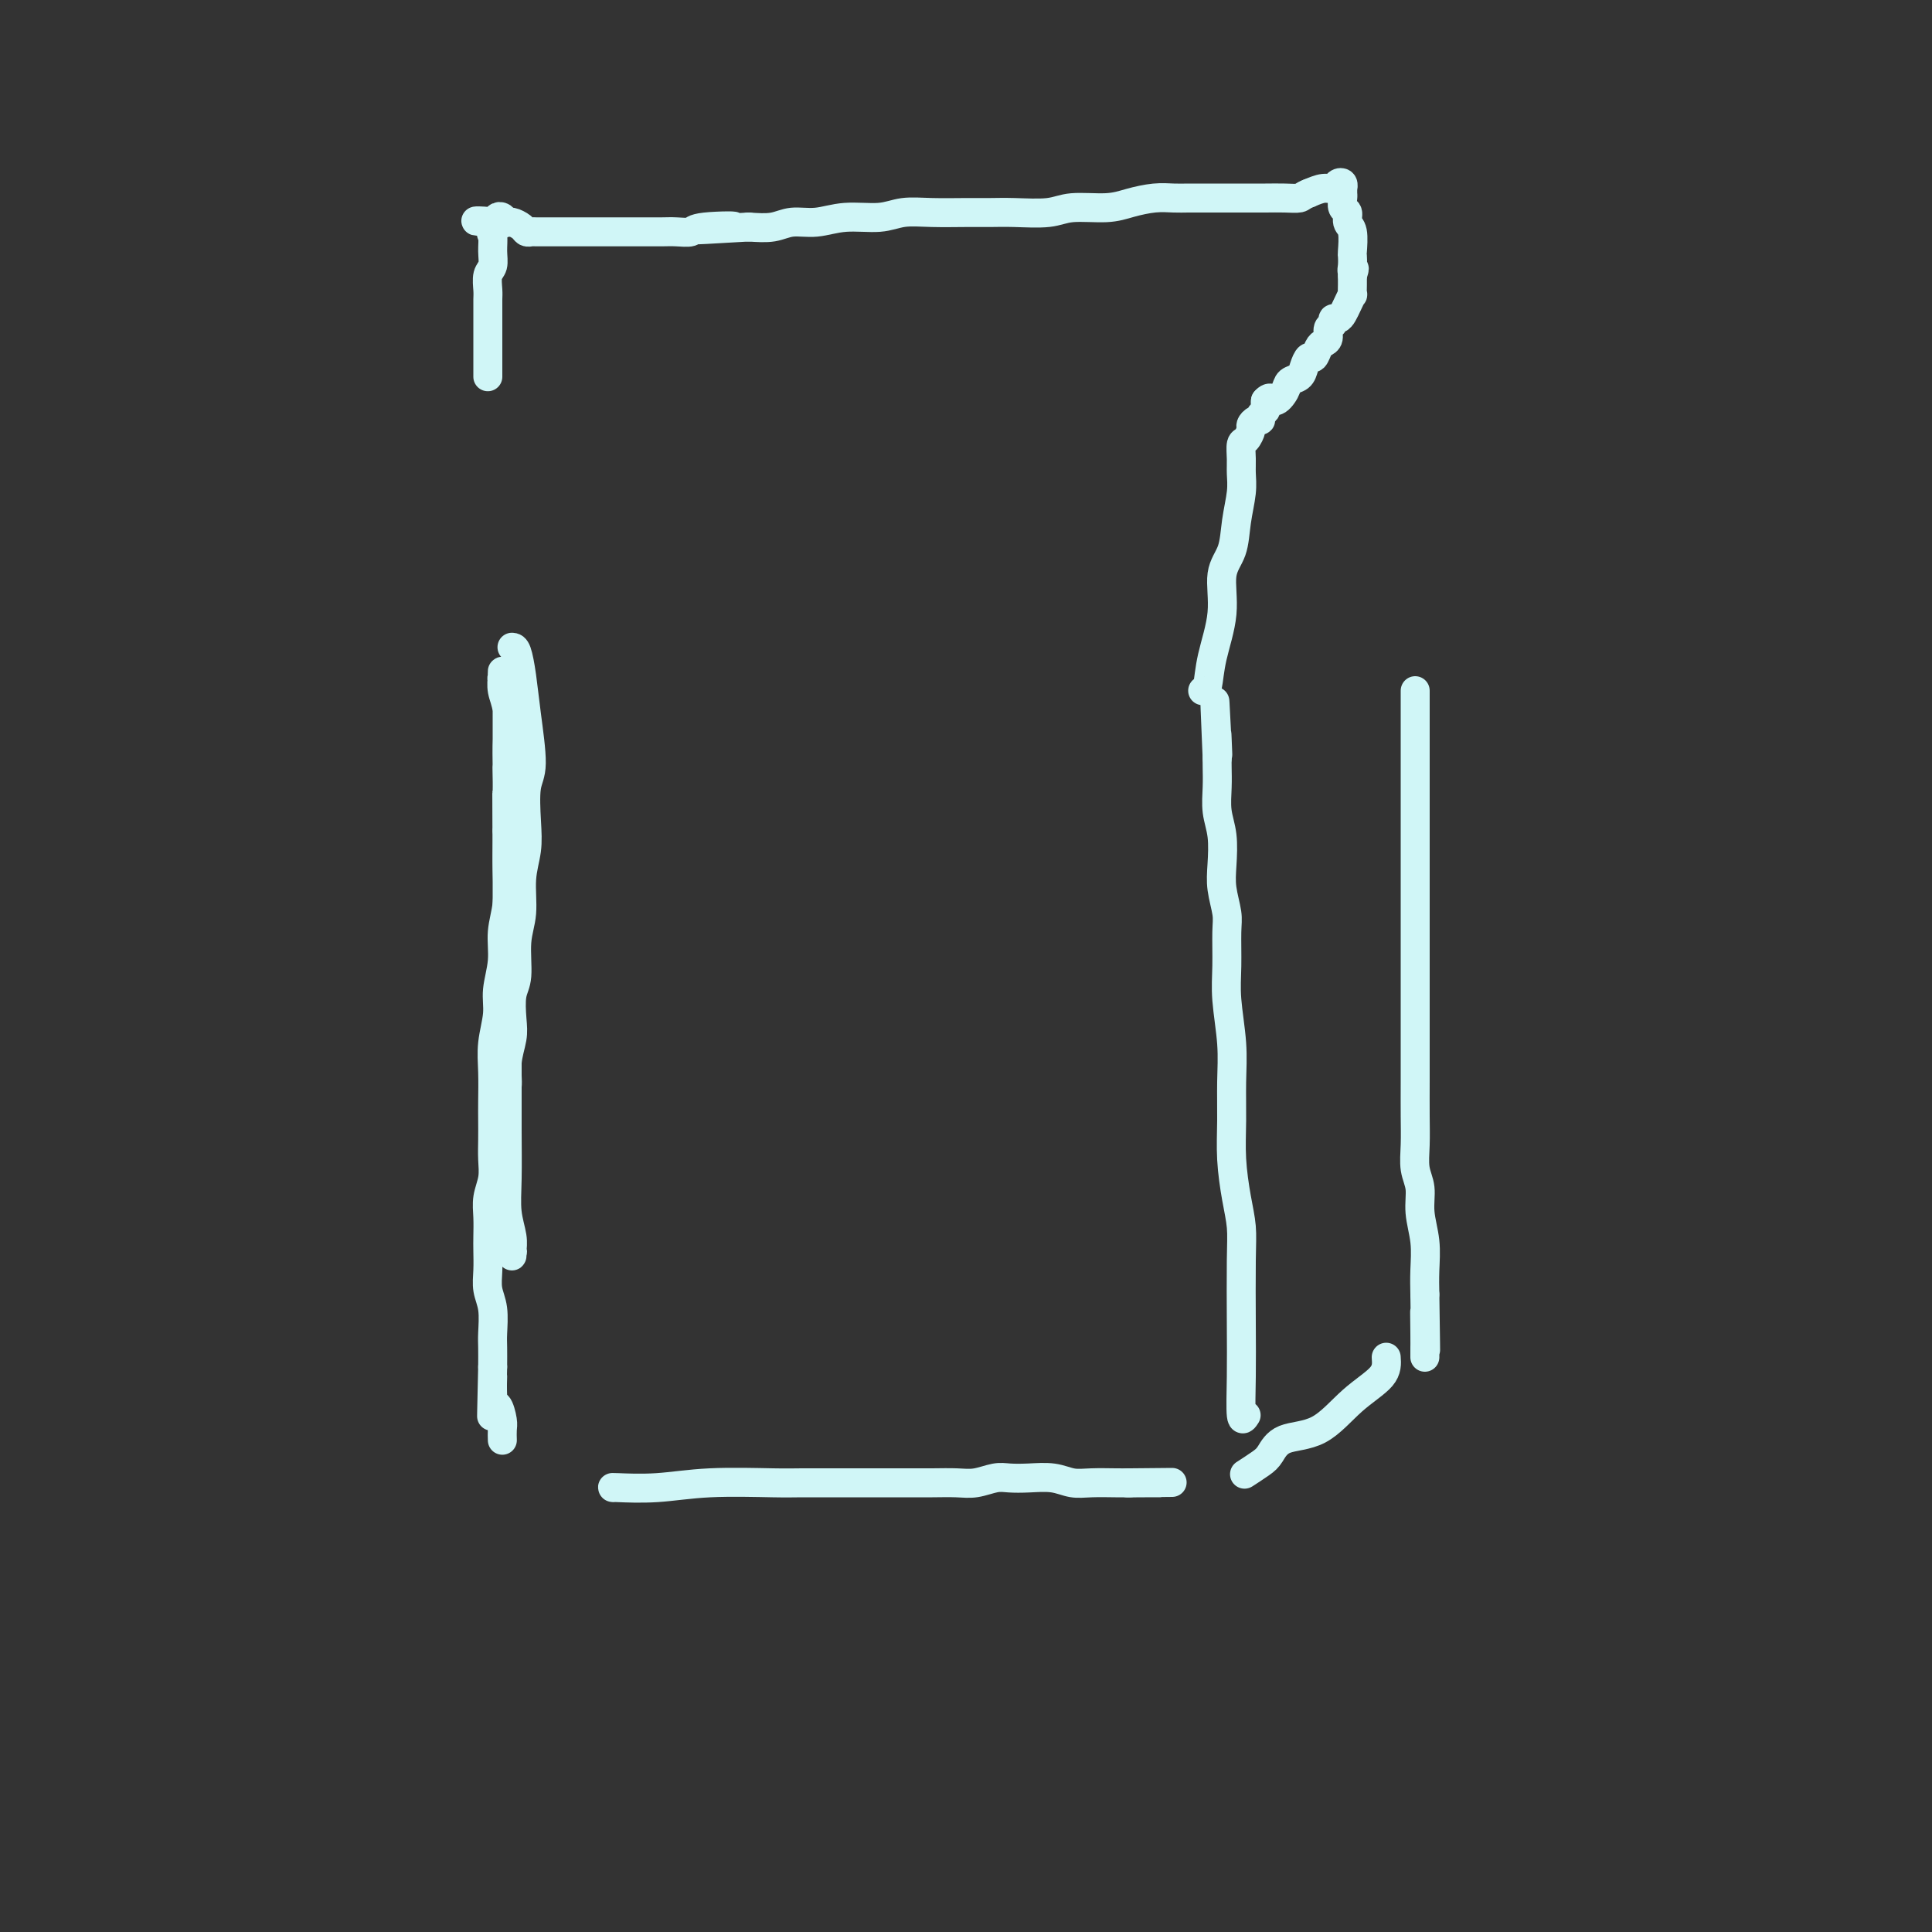 <svg viewBox='0 0 400 400' version='1.1' xmlns='http://www.w3.org/2000/svg' xmlns:xlink='http://www.w3.org/1999/xlink'><rect x="0" y="0" width="400" height="400" fill="#333333" stroke="none"/><g fill='none' stroke='#D0F6F7' stroke-width='6' stroke-linecap='round' stroke-linejoin='round'><path d='M106,134c0.329,0.025 0.659,0.051 1,1c0.341,0.949 0.694,2.822 1,5c0.306,2.178 0.567,4.661 1,8c0.433,3.339 1.040,7.535 1,10c-0.040,2.465 -0.728,3.201 -1,5c-0.272,1.799 -0.130,4.663 0,7c0.130,2.337 0.246,4.149 0,6c-0.246,1.851 -0.854,3.743 -1,6c-0.146,2.257 0.171,4.880 0,7c-0.171,2.120 -0.829,3.738 -1,6c-0.171,2.262 0.146,5.167 0,7c-0.146,1.833 -0.756,2.595 -1,4c-0.244,1.405 -0.122,3.453 0,5c0.122,1.547 0.243,2.594 0,4c-0.243,1.406 -0.850,3.170 -1,5c-0.150,1.830 0.156,3.726 0,5c-0.156,1.274 -0.774,1.926 -1,3c-0.226,1.074 -0.061,2.570 0,4c0.061,1.430 0.016,2.796 0,4c-0.016,1.204 -0.004,2.247 0,3c0.004,0.753 0.001,1.215 0,2c-0.001,0.785 -0.001,1.892 0,3'/><path d='M104,244c-0.933,13.596 -0.265,4.586 0,2c0.265,-2.586 0.127,1.252 0,3c-0.127,1.748 -0.244,1.406 0,2c0.244,0.594 0.850,2.125 1,3c0.150,0.875 -0.156,1.094 0,2c0.156,0.906 0.775,2.498 1,3c0.225,0.502 0.057,-0.086 0,0c-0.057,0.086 -0.001,0.846 0,1c0.001,0.154 -0.052,-0.296 0,-1c0.052,-0.704 0.210,-1.660 0,-3c-0.210,-1.340 -0.788,-3.063 -1,-5c-0.212,-1.937 -0.057,-4.089 0,-7c0.057,-2.911 0.015,-6.580 0,-10c-0.015,-3.420 -0.004,-6.592 0,-10c0.004,-3.408 0.001,-7.052 0,-10c-0.001,-2.948 -0.000,-5.199 0,-8c0.000,-2.801 0.000,-6.153 0,-9c-0.000,-2.847 -0.000,-5.190 0,-8c0.000,-2.810 0.000,-6.089 0,-9c-0.000,-2.911 -0.000,-5.456 0,-8'/><path d='M105,172c-0.155,-14.691 -0.041,-7.917 0,-7c0.041,0.917 0.011,-4.023 0,-7c-0.011,-2.977 -0.002,-3.992 0,-5c0.002,-1.008 -0.003,-2.010 0,-3c0.003,-0.990 0.015,-1.968 0,-3c-0.015,-1.032 -0.057,-2.118 0,-3c0.057,-0.882 0.211,-1.561 0,-2c-0.211,-0.439 -0.788,-0.638 -1,-1c-0.212,-0.362 -0.058,-0.887 0,-1c0.058,-0.113 0.019,0.187 0,0c-0.019,-0.187 -0.019,-0.859 0,-1c0.019,-0.141 0.058,0.250 0,1c-0.058,0.750 -0.211,1.861 0,3c0.211,1.139 0.788,2.307 1,4c0.212,1.693 0.061,3.912 0,6c-0.061,2.088 -0.030,4.044 0,6'/><path d='M105,159c0.153,4.244 0.037,5.855 0,8c-0.037,2.145 0.005,4.823 0,7c-0.005,2.177 -0.058,3.852 0,6c0.058,2.148 0.227,4.768 0,7c-0.227,2.232 -0.849,4.076 -1,6c-0.151,1.924 0.170,3.927 0,6c-0.170,2.073 -0.830,4.217 -1,6c-0.170,1.783 0.151,3.204 0,5c-0.151,1.796 -0.772,3.968 -1,6c-0.228,2.032 -0.061,3.926 0,6c0.061,2.074 0.017,4.329 0,6c-0.017,1.671 -0.008,2.757 0,4c0.008,1.243 0.016,2.642 0,4c-0.016,1.358 -0.057,2.674 0,4c0.057,1.326 0.211,2.661 0,4c-0.211,1.339 -0.788,2.682 -1,4c-0.212,1.318 -0.058,2.610 0,4c0.058,1.390 0.019,2.877 0,4c-0.019,1.123 -0.019,1.883 0,3c0.019,1.117 0.058,2.591 0,4c-0.058,1.409 -0.212,2.753 0,4c0.212,1.247 0.789,2.396 1,4c0.211,1.604 0.057,3.663 0,5c-0.057,1.337 -0.016,1.954 0,3c0.016,1.046 0.008,2.523 0,4'/><path d='M102,283c-0.452,19.414 -0.083,5.950 0,2c0.083,-3.950 -0.121,1.614 0,4c0.121,2.386 0.568,1.592 1,2c0.432,0.408 0.848,2.017 1,3c0.152,0.983 0.041,1.342 0,2c-0.041,0.658 -0.012,1.617 0,2c0.012,0.383 0.006,0.192 0,0'/><path d='M127,308c-0.246,-0.030 -0.492,-0.061 1,0c1.492,0.061 4.721,0.212 8,0c3.279,-0.212 6.608,-0.789 11,-1c4.392,-0.211 9.847,-0.057 13,0c3.153,0.057 4.005,0.015 6,0c1.995,-0.015 5.134,-0.004 7,0c1.866,0.004 2.459,0.001 4,0c1.541,-0.001 4.028,0.001 6,0c1.972,-0.001 3.427,-0.004 5,0c1.573,0.004 3.263,0.015 5,0c1.737,-0.015 3.520,-0.056 5,0c1.480,0.056 2.657,0.210 4,0c1.343,-0.210 2.852,-0.785 4,-1c1.148,-0.215 1.936,-0.072 3,0c1.064,0.072 2.403,0.072 4,0c1.597,-0.072 3.453,-0.215 5,0c1.547,0.215 2.786,0.790 4,1c1.214,0.210 2.404,0.057 4,0c1.596,-0.057 3.599,-0.016 5,0c1.401,0.016 2.201,0.008 3,0'/><path d='M234,307c16.686,-0.155 4.902,-0.041 1,0c-3.902,0.041 0.078,0.011 2,0c1.922,-0.011 1.787,-0.003 2,0c0.213,0.003 0.775,0.001 1,0c0.225,-0.001 0.112,-0.000 0,0'/><path d='M258,293c-0.422,0.665 -0.844,1.330 -1,0c-0.156,-1.330 -0.044,-4.656 0,-8c0.044,-3.344 0.022,-6.706 0,-11c-0.022,-4.294 -0.044,-9.521 0,-13c0.044,-3.479 0.155,-5.212 0,-7c-0.155,-1.788 -0.576,-3.633 -1,-6c-0.424,-2.367 -0.849,-5.258 -1,-8c-0.151,-2.742 -0.026,-5.336 0,-8c0.026,-2.664 -0.046,-5.399 0,-8c0.046,-2.601 0.209,-5.068 0,-8c-0.209,-2.932 -0.792,-6.328 -1,-9c-0.208,-2.672 -0.042,-4.621 0,-7c0.042,-2.379 -0.040,-5.188 0,-7c0.040,-1.812 0.203,-2.626 0,-4c-0.203,-1.374 -0.772,-3.308 -1,-5c-0.228,-1.692 -0.114,-3.143 0,-5c0.114,-1.857 0.227,-4.122 0,-6c-0.227,-1.878 -0.793,-3.369 -1,-5c-0.207,-1.631 -0.056,-3.401 0,-5c0.056,-1.599 0.016,-3.028 0,-4c-0.016,-0.972 -0.008,-1.486 0,-2'/><path d='M252,157c-0.929,-21.667 -0.250,-7.833 0,-3c0.250,4.833 0.071,0.667 0,-1c-0.071,-1.667 -0.036,-0.833 0,0'/><path d='M293,143c0.000,-0.091 0.000,-0.181 0,2c-0.000,2.181 -0.000,6.635 0,11c0.000,4.365 0.000,8.642 0,13c-0.000,4.358 -0.000,8.797 0,12c0.000,3.203 0.000,5.170 0,7c-0.000,1.830 -0.000,3.524 0,6c0.000,2.476 0.000,5.734 0,8c-0.000,2.266 -0.000,3.539 0,5c0.000,1.461 0.000,3.110 0,5c-0.000,1.890 -0.001,4.021 0,6c0.001,1.979 0.004,3.806 0,6c-0.004,2.194 -0.016,4.756 0,7c0.016,2.244 0.061,4.170 0,6c-0.061,1.830 -0.226,3.563 0,5c0.226,1.437 0.845,2.578 1,4c0.155,1.422 -0.154,3.123 0,5c0.154,1.877 0.772,3.928 1,6c0.228,2.072 0.065,4.163 0,6c-0.065,1.837 -0.033,3.418 0,5'/><path d='M295,268c0.309,20.334 0.083,8.668 0,5c-0.083,-3.668 -0.022,0.663 0,3c0.022,2.337 0.006,2.679 0,3c-0.006,0.321 -0.002,0.622 0,1c0.002,0.378 0.000,0.832 0,1c-0.000,0.168 -0.000,0.048 0,0c0.000,-0.048 0.000,-0.024 0,0'/><path d='M287,281c0.096,1.296 0.191,2.592 -1,4c-1.191,1.408 -3.669,2.929 -6,5c-2.331,2.071 -4.517,4.692 -7,6c-2.483,1.308 -5.265,1.304 -7,2c-1.735,0.696 -2.424,2.094 -3,3c-0.576,0.906 -1.040,1.321 -2,2c-0.960,0.679 -2.417,1.623 -3,2c-0.583,0.377 -0.291,0.189 0,0'/><path d='M249,143c0.374,0.041 0.748,0.081 1,-1c0.252,-1.081 0.382,-3.284 1,-6c0.618,-2.716 1.725,-5.944 2,-9c0.275,-3.056 -0.280,-5.938 0,-8c0.280,-2.062 1.396,-3.303 2,-5c0.604,-1.697 0.697,-3.849 1,-6c0.303,-2.151 0.816,-4.301 1,-6c0.184,-1.699 0.039,-2.945 0,-4c-0.039,-1.055 0.027,-1.917 0,-3c-0.027,-1.083 -0.148,-2.385 0,-3c0.148,-0.615 0.566,-0.542 1,-1c0.434,-0.458 0.886,-1.446 1,-2c0.114,-0.554 -0.109,-0.673 0,-1c0.109,-0.327 0.551,-0.861 1,-1c0.449,-0.139 0.905,0.117 1,0c0.095,-0.117 -0.170,-0.609 0,-1c0.170,-0.391 0.777,-0.682 1,-1c0.223,-0.318 0.064,-0.662 0,-1c-0.064,-0.338 -0.032,-0.669 0,-1'/><path d='M262,83c1.114,-1.301 1.398,-0.053 2,0c0.602,0.053 1.523,-1.090 2,-2c0.477,-0.910 0.509,-1.587 1,-2c0.491,-0.413 1.441,-0.562 2,-1c0.559,-0.438 0.727,-1.164 1,-2c0.273,-0.836 0.652,-1.781 1,-2c0.348,-0.219 0.667,0.288 1,0c0.333,-0.288 0.682,-1.372 1,-2c0.318,-0.628 0.606,-0.799 1,-1c0.394,-0.201 0.893,-0.431 1,-1c0.107,-0.569 -0.179,-1.475 0,-2c0.179,-0.525 0.821,-0.668 1,-1c0.179,-0.332 -0.106,-0.853 0,-1c0.106,-0.147 0.603,0.082 1,0c0.397,-0.082 0.695,-0.474 1,-1c0.305,-0.526 0.618,-1.187 1,-2c0.382,-0.813 0.835,-1.777 1,-2c0.165,-0.223 0.044,0.294 0,0c-0.044,-0.294 -0.012,-1.398 0,-2c0.012,-0.602 0.003,-0.700 0,-1c-0.003,-0.300 -0.001,-0.800 0,-1c0.001,-0.200 0.000,-0.100 0,0'/><path d='M280,57c0.774,-2.209 0.208,-1.232 0,-1c-0.208,0.232 -0.060,-0.279 0,-1c0.060,-0.721 0.031,-1.650 0,-2c-0.031,-0.350 -0.065,-0.120 0,-1c0.065,-0.880 0.228,-2.870 0,-4c-0.228,-1.130 -0.846,-1.402 -1,-2c-0.154,-0.598 0.155,-1.523 0,-2c-0.155,-0.477 -0.774,-0.505 -1,-1c-0.226,-0.495 -0.060,-1.457 0,-2c0.060,-0.543 0.013,-0.668 0,-1c-0.013,-0.332 0.008,-0.869 0,-1c-0.008,-0.131 -0.046,0.146 0,0c0.046,-0.146 0.175,-0.716 0,-1c-0.175,-0.284 -0.655,-0.282 -1,0c-0.345,0.282 -0.554,0.845 -1,1c-0.446,0.155 -1.127,-0.099 -2,0c-0.873,0.099 -1.936,0.549 -3,1'/><path d='M271,40c-1.407,0.536 -1.426,0.876 -2,1c-0.574,0.124 -1.705,0.033 -3,0c-1.295,-0.033 -2.755,-0.009 -4,0c-1.245,0.009 -2.276,0.002 -3,0c-0.724,-0.002 -1.142,-0.001 -2,0c-0.858,0.001 -2.158,0.000 -3,0c-0.842,-0.000 -1.228,-0.001 -2,0c-0.772,0.001 -1.931,0.003 -3,0c-1.069,-0.003 -2.047,-0.011 -3,0c-0.953,0.011 -1.882,0.040 -3,0c-1.118,-0.040 -2.424,-0.151 -4,0c-1.576,0.151 -3.422,0.562 -5,1c-1.578,0.438 -2.890,0.902 -5,1c-2.110,0.098 -5.020,-0.170 -7,0c-1.980,0.170 -3.031,0.778 -5,1c-1.969,0.222 -4.854,0.058 -7,0c-2.146,-0.058 -3.551,-0.012 -5,0c-1.449,0.012 -2.942,-0.012 -5,0c-2.058,0.012 -4.682,0.060 -7,0c-2.318,-0.060 -4.332,-0.227 -6,0c-1.668,0.227 -2.990,0.849 -5,1c-2.010,0.151 -4.707,-0.170 -7,0c-2.293,0.170 -4.182,0.829 -6,1c-1.818,0.171 -3.566,-0.146 -5,0c-1.434,0.146 -2.552,0.756 -4,1c-1.448,0.244 -3.224,0.122 -5,0'/><path d='M155,47c-18.586,1.099 -7.051,0.347 -4,0c3.051,-0.347 -2.384,-0.289 -5,0c-2.616,0.289 -2.415,0.810 -3,1c-0.585,0.190 -1.955,0.051 -3,0c-1.045,-0.051 -1.763,-0.014 -3,0c-1.237,0.014 -2.993,0.004 -4,0c-1.007,-0.004 -1.266,-0.001 -2,0c-0.734,0.001 -1.944,0.000 -3,0c-1.056,-0.000 -1.960,-0.000 -3,0c-1.040,0.000 -2.218,0.000 -3,0c-0.782,-0.000 -1.169,0.000 -2,0c-0.831,-0.000 -2.106,-0.000 -3,0c-0.894,0.000 -1.406,0.001 -2,0c-0.594,-0.001 -1.272,-0.003 -2,0c-0.728,0.003 -1.508,0.011 -2,0c-0.492,-0.011 -0.695,-0.040 -1,0c-0.305,0.040 -0.711,0.151 -1,0c-0.289,-0.151 -0.459,-0.563 -1,-1c-0.541,-0.437 -1.452,-0.899 -2,-1c-0.548,-0.101 -0.735,0.158 -1,0c-0.265,-0.158 -0.610,-0.735 -1,-1c-0.390,-0.265 -0.826,-0.219 -1,0c-0.174,0.219 -0.087,0.609 0,1'/><path d='M103,46c-8.271,-0.270 -2.947,-0.444 -1,0c1.947,0.444 0.518,1.507 0,2c-0.518,0.493 -0.125,0.415 0,1c0.125,0.585 -0.019,1.833 0,3c0.019,1.167 0.201,2.253 0,3c-0.201,0.747 -0.786,1.156 -1,2c-0.214,0.844 -0.057,2.124 0,3c0.057,0.876 0.015,1.348 0,2c-0.015,0.652 -0.004,1.483 0,2c0.004,0.517 0.001,0.720 0,1c-0.001,0.280 -0.000,0.637 0,1c0.000,0.363 0.000,0.731 0,1c-0.000,0.269 -0.000,0.438 0,1c0.000,0.562 0.000,1.516 0,2c-0.000,0.484 -0.000,0.497 0,1c0.000,0.503 0.000,1.497 0,2c-0.000,0.503 -0.000,0.516 0,1c0.000,0.484 0.000,1.438 0,2c-0.000,0.562 -0.000,0.732 0,1c0.000,0.268 0.000,0.634 0,1'/></g>
</svg>